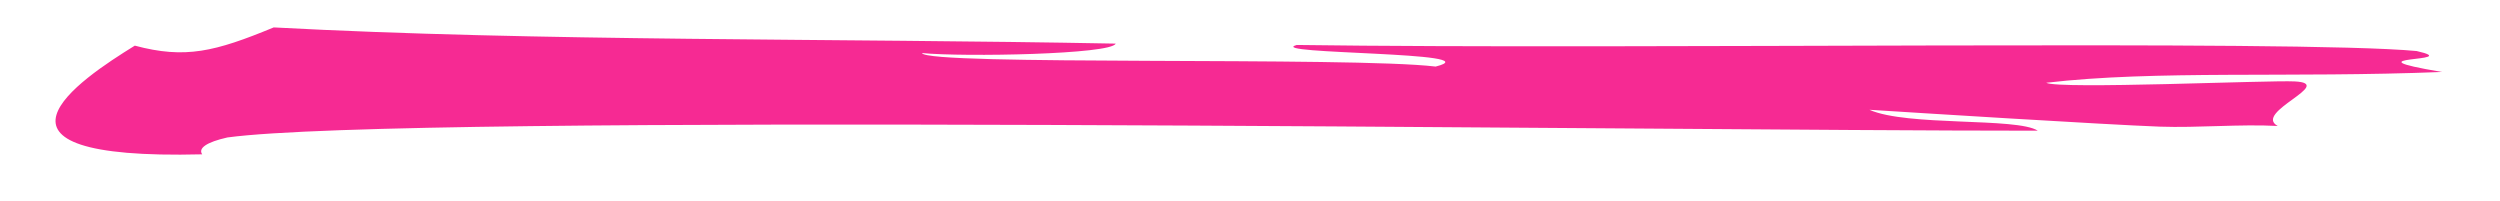 <?xml version="1.0" encoding="UTF-8"?> <svg xmlns="http://www.w3.org/2000/svg" id="Capa_1" version="1.1" viewBox="0 0 370.32 29.75"><!-- Generator: Adobe Illustrator 29.6.1, SVG Export Plug-In . SVG Version: 2.1.1 Build 9) --><defs><style> .st0 { fill: #f62a93; } </style></defs><path id="Trazado_127" class="st0" d="M40.53,4.06c39.29,2.1,82.95,1.6,124.73,2.4-.62,1.6-22.45,2-28.69,1.4.62,1.9,63.62.5,76.09,2,8.73-2.2-25.57-1.8-20.58-3.2,49.89.7,147.81-.8,165.9.9,7.48,1.7-11.23.6,3.74,3.1-22.45.9-42.41-.3-58.62,1.6,1.87,1,33.05-.4,36.8-.2,6.24.3-6.24,4.6-2.5,6.6-5.61-.3-11.85.3-17.46.1-8.11-.3-36.8-2.1-43.03-2.5,5.61,2.5,21.83,1.1,24.95,3.1-59.87,0-241.36-2.6-268.17,1-3.12.7-4.36,1.6-3.74,2.5-36.17.91-18.08-11.1-9.98-16.1,7.48,2,11.85.9,20.58-2.7"></path></svg> 